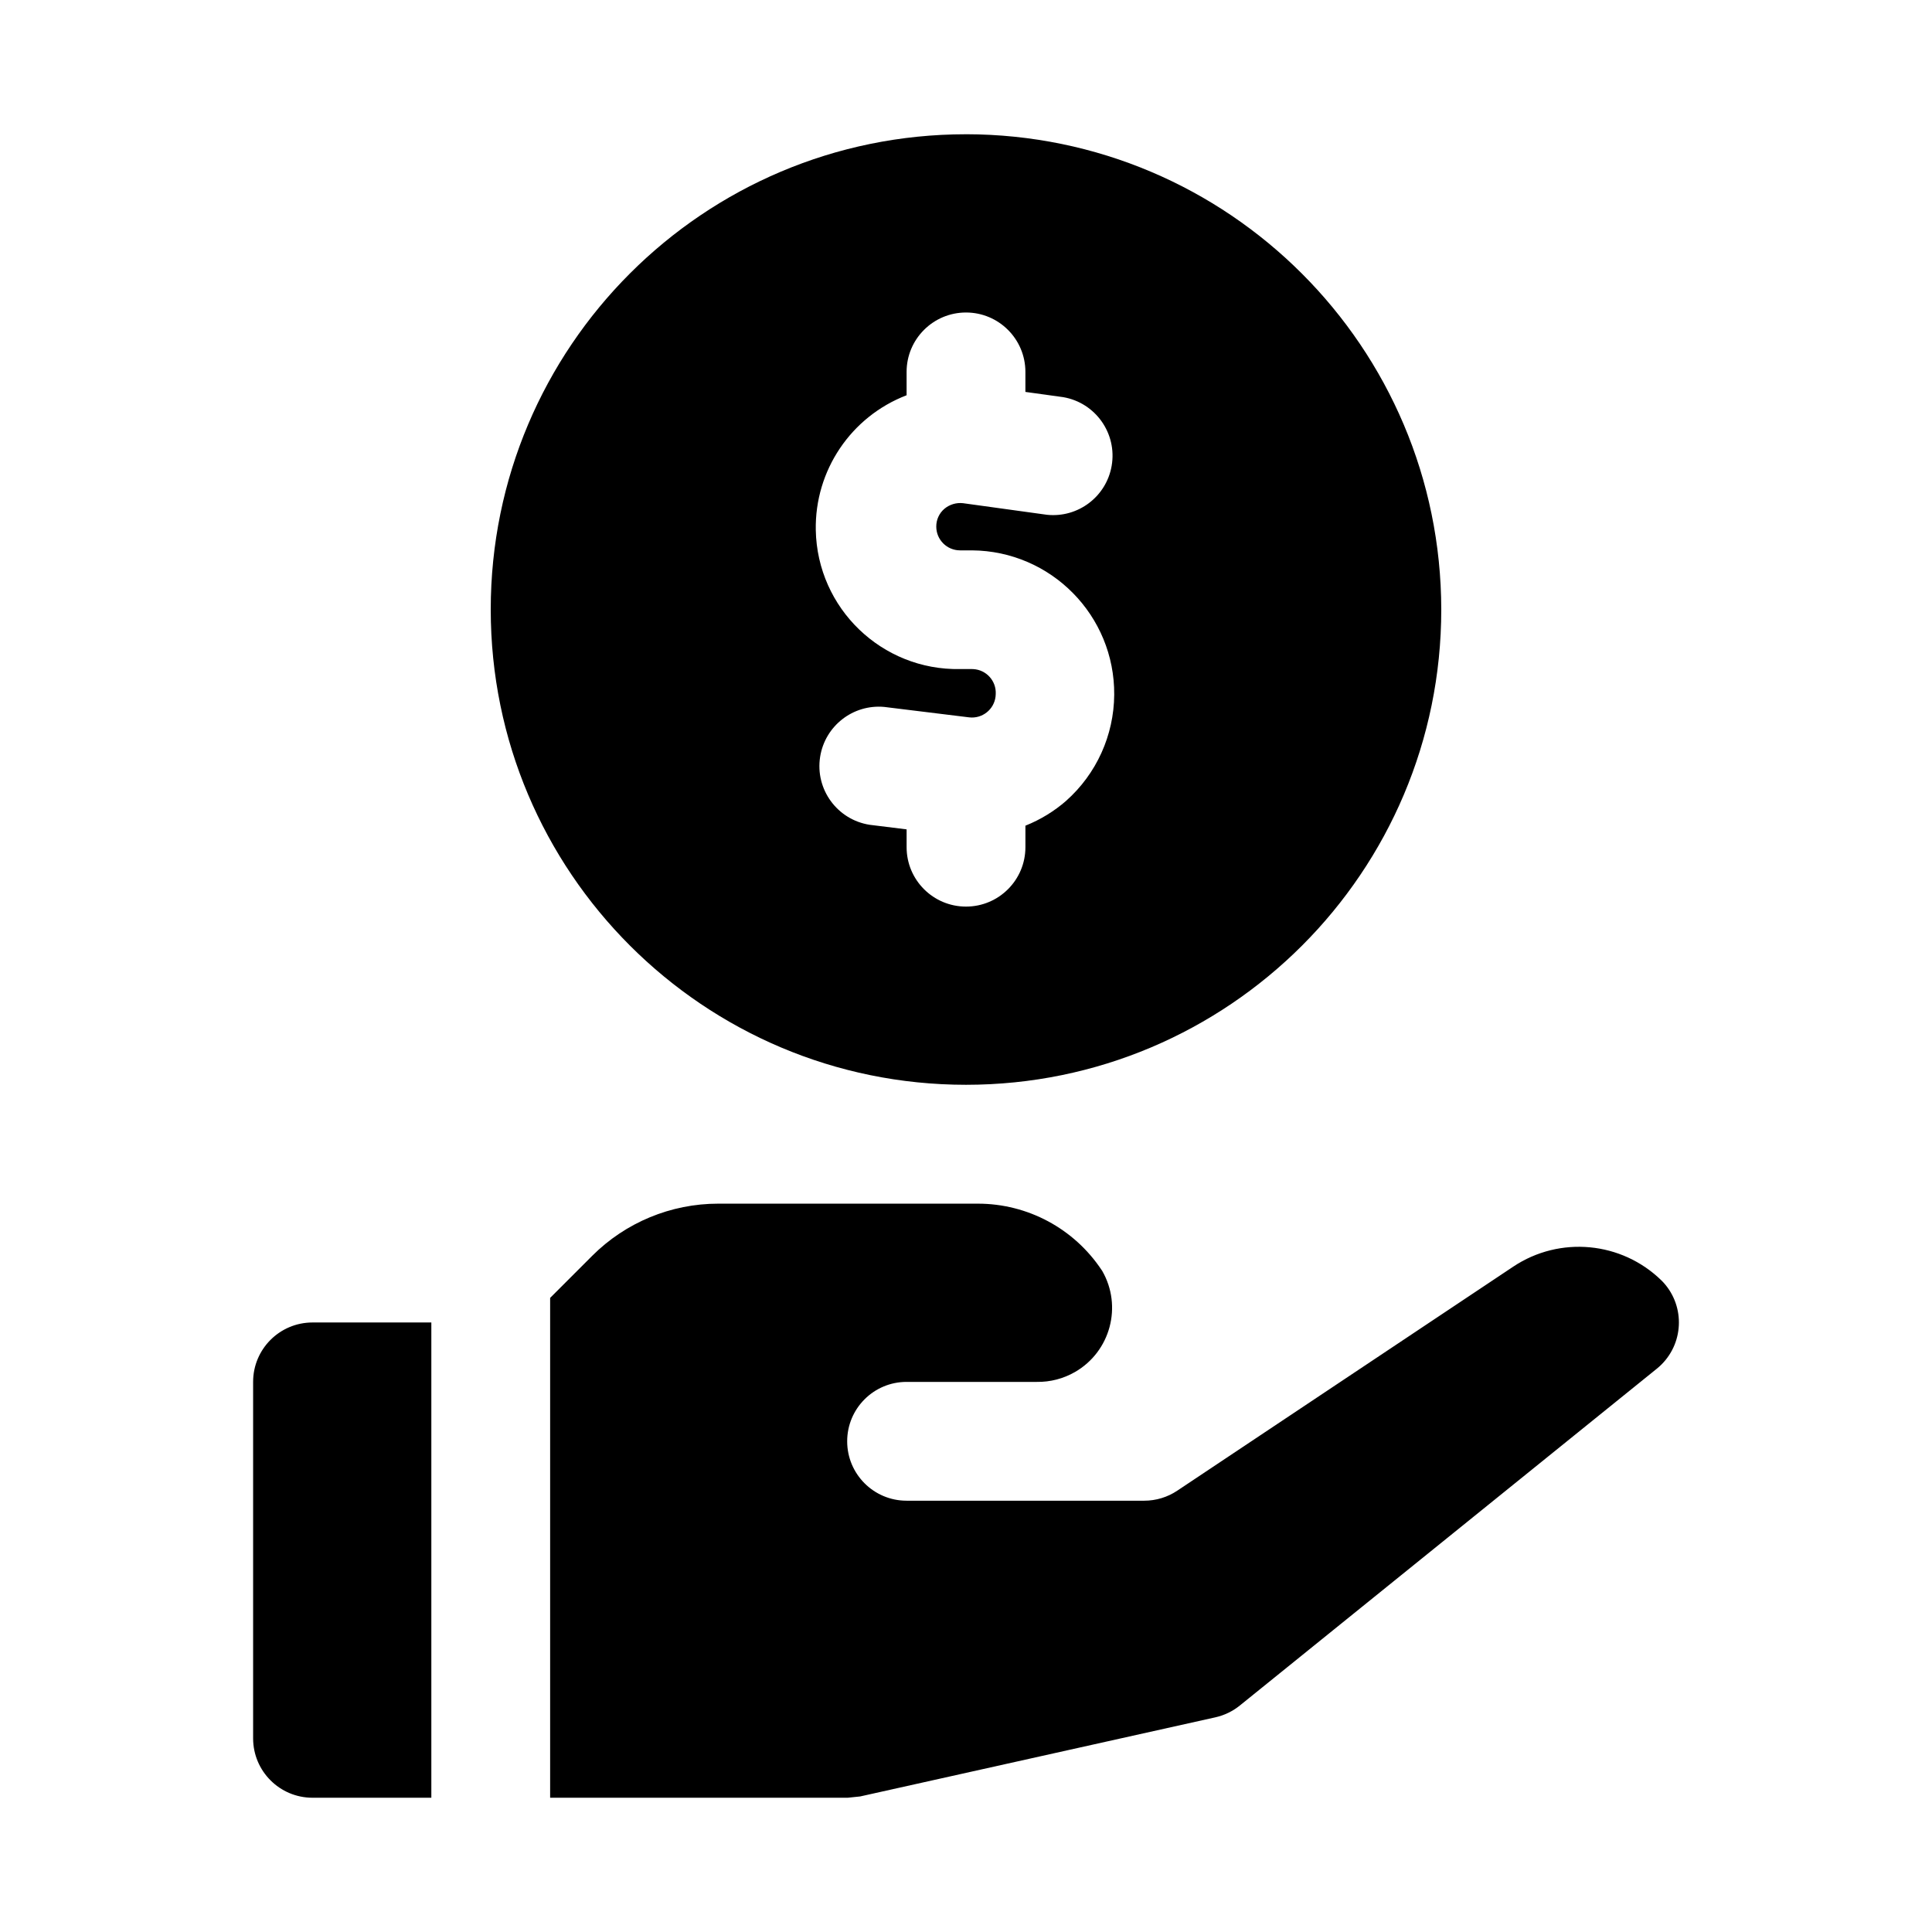<?xml version="1.0" encoding="UTF-8"?>
<!-- Uploaded to: SVG Repo, www.svgrepo.com, Generator: SVG Repo Mixer Tools -->
<svg fill="#000000" width="800px" height="800px" version="1.1" viewBox="144 144 512 512" xmlns="http://www.w3.org/2000/svg">
 <path d="m400 179.58c-69.562 0-125.95 56.391-125.95 125.95s56.391 125.95 125.95 125.95 125.95-56.391 125.95-125.95v0.004c-0.074-69.527-56.418-125.88-125.95-125.96zm26.609 176.59c-3.219 2.812-6.891 5.059-10.863 6.644v5.699c0 8.695-7.051 15.742-15.742 15.742-8.695 0-15.742-7.051-15.742-15.742v-4.723l-9.793-1.211c-8.59-1.34-14.469-9.391-13.129-17.984 1.281-8.199 8.703-14 16.969-13.254l22.547 2.769c3.453 0.398 6.582-2.078 6.981-5.531 0.023-0.219 0.039-0.438 0.043-0.656 0.176-3.473-2.5-6.43-5.977-6.606-0.109-0.004-0.215-0.008-0.324-0.008h-3.148c-20.727 0.391-37.844-16.094-38.238-36.816-0.297-15.793 9.32-30.082 24.066-35.746v-6.188c0-8.695 7.051-15.742 15.742-15.742 8.695 0 15.742 7.051 15.742 15.742v5.305l10.027 1.387c8.566 1.48 14.312 9.629 12.832 18.195-1.41 8.164-8.906 13.836-17.148 12.977l-22.23-3.07c-1.781-0.203-3.566 0.332-4.945 1.48-1.383 1.18-2.172 2.906-2.156 4.723 0 3.477 2.82 6.297 6.297 6.297h3.148c20.98 0.152 37.867 17.285 37.711 38.266-0.078 10.75-4.707 20.965-12.742 28.109zm-168.3 264.25h-31.488c-8.695 0-15.742-7.051-15.742-15.742v-94.465c0-8.695 7.051-15.742 15.742-15.742h31.488zm326.01-137.08c6.148 6.148 6.144 16.117-0.004 22.266-0.395 0.395-0.809 0.766-1.238 1.113l-110.48 89.238c-1.891 1.535-4.109 2.613-6.488 3.148l-94.164 20.973-3.352 0.348h-78.801v-132.47l11.133-11.133c8.855-8.859 20.867-13.836 33.395-13.84h68.832c13.16 0 25.445 6.574 32.746 17.523l0.188 0.27c5.418 9.391 2.199 21.398-7.195 26.816-3.074 1.773-6.574 2.68-10.125 2.625h-34.512c-8.695 0-15.742 7.051-15.742 15.742 0 8.695 7.051 15.742 15.742 15.742h62.977c3.109 0 6.152-0.918 8.738-2.644l89.062-59.387c12.316-8.203 28.695-6.676 39.281 3.668z"/>
</svg>